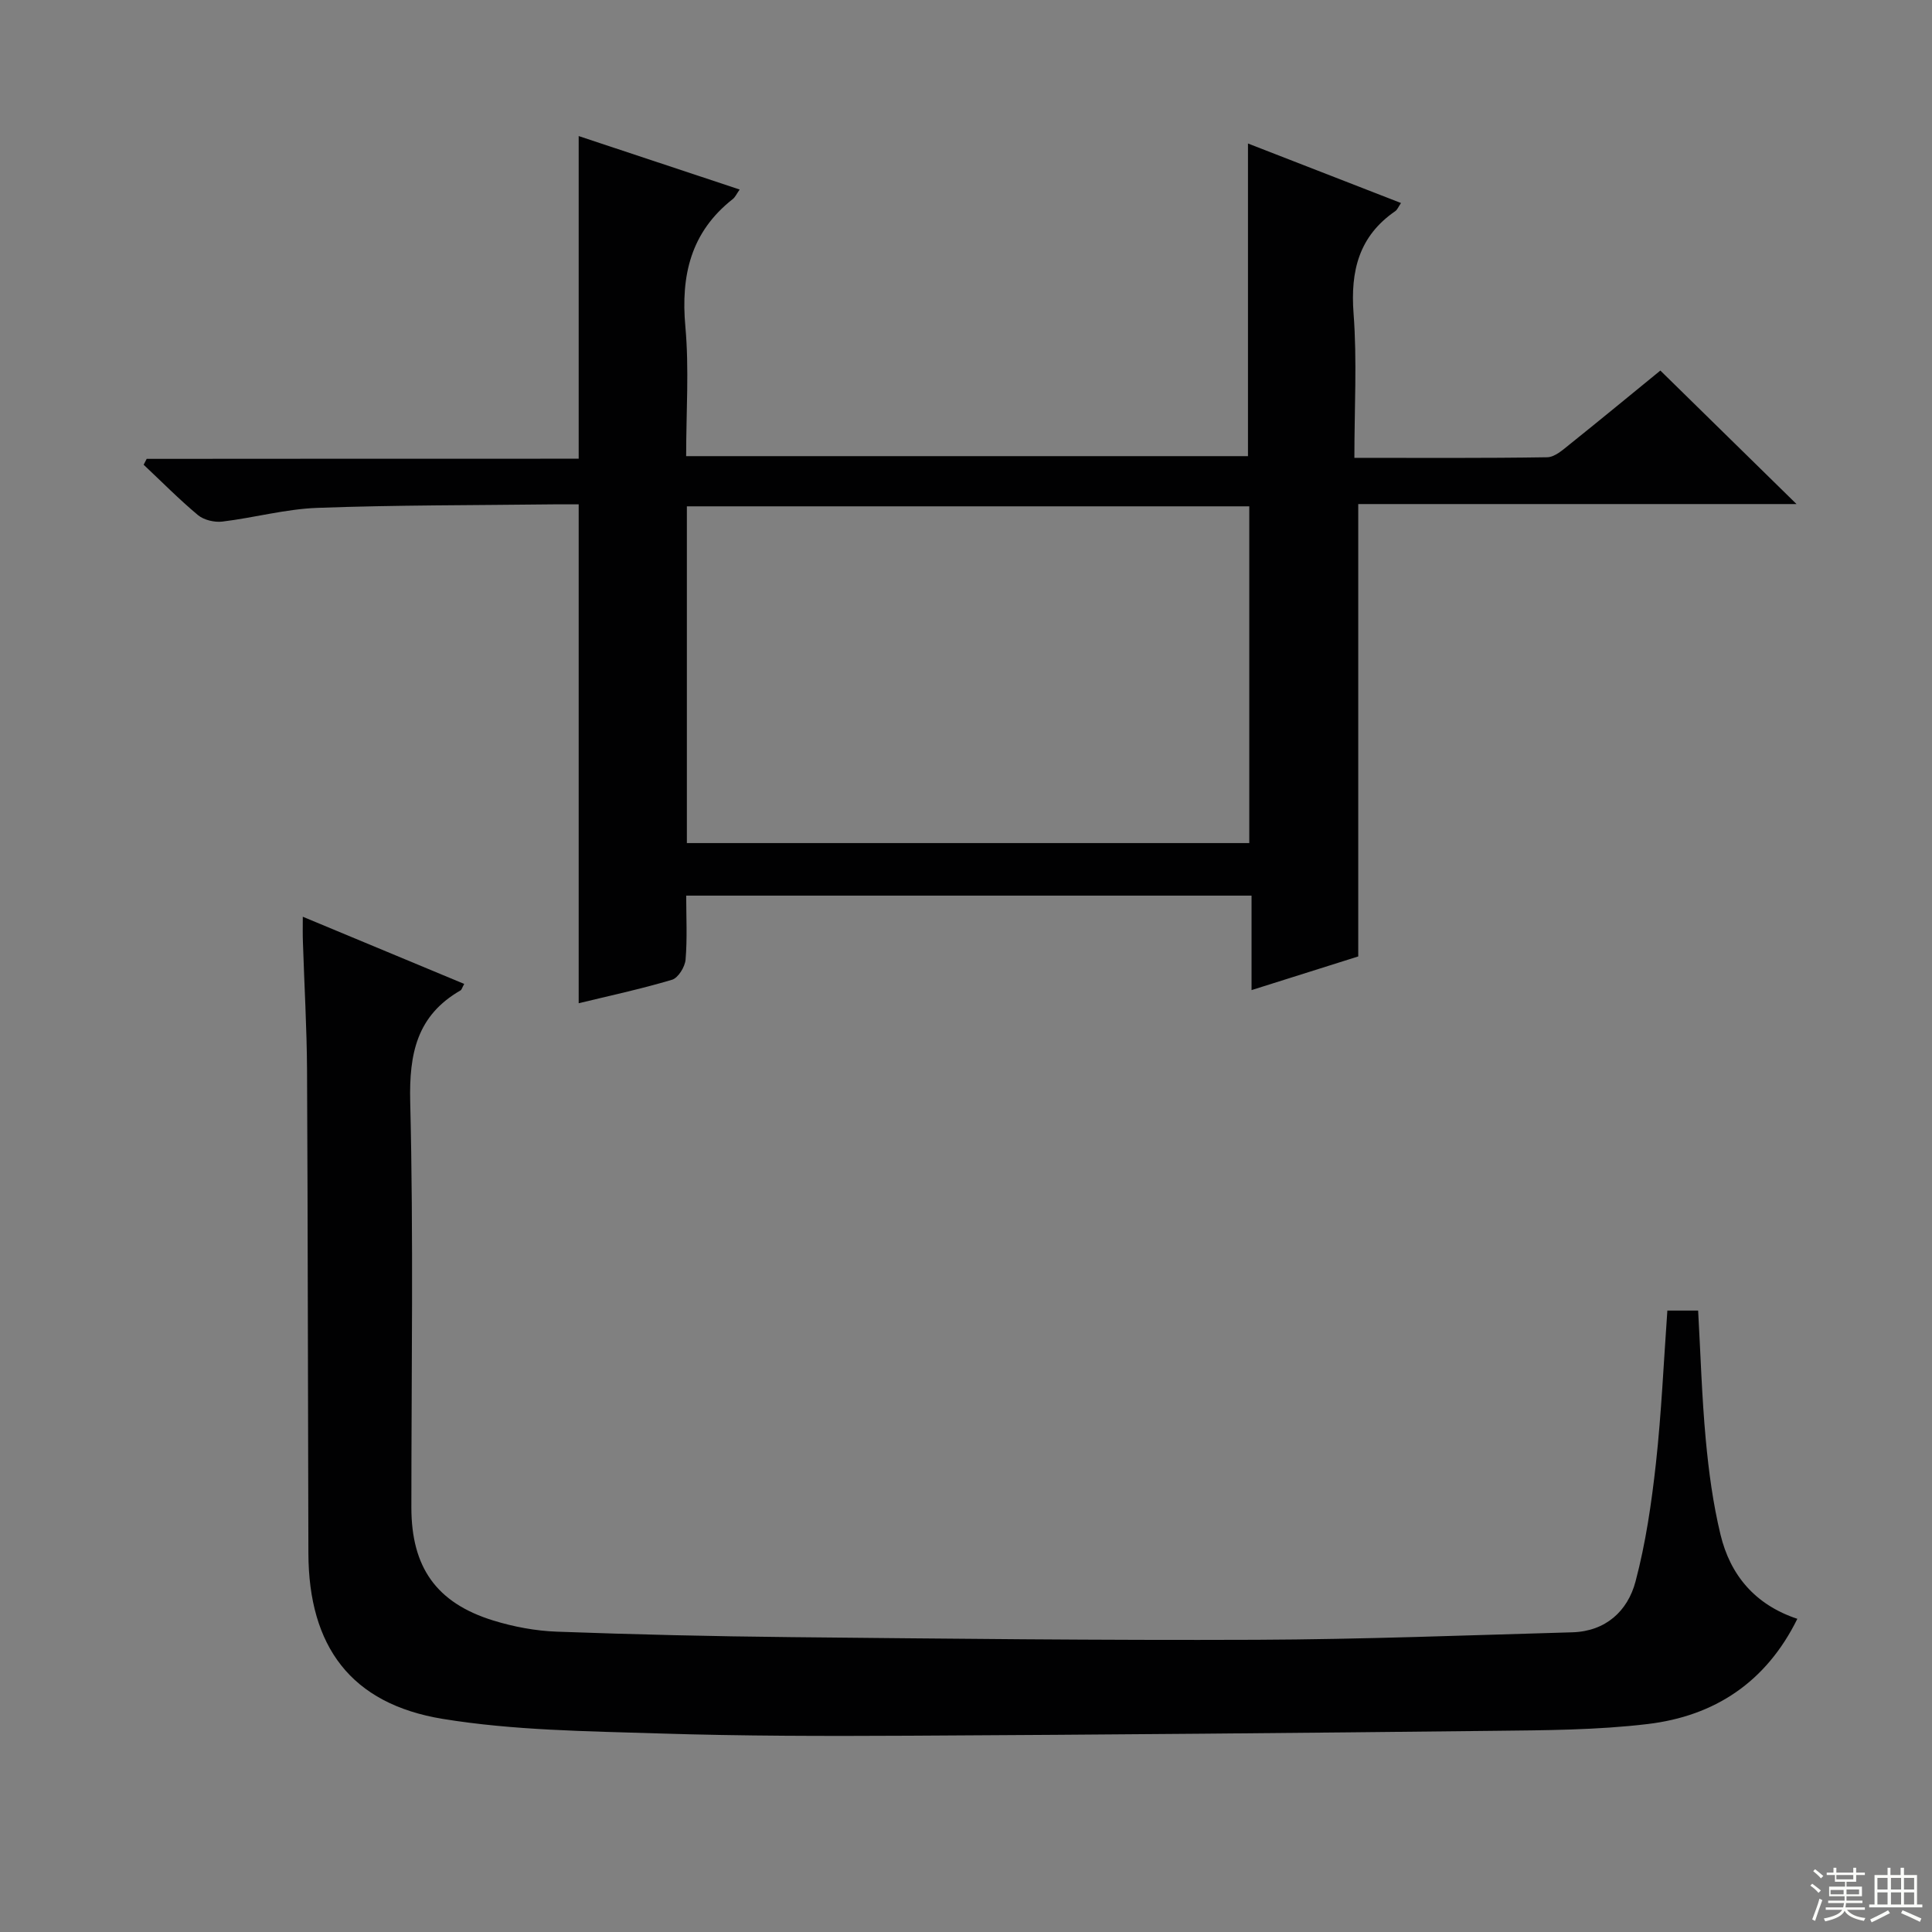 <svg enable-background="new 0 0 400 400" viewBox="0 0 400 400" xmlns="http://www.w3.org/2000/svg"><rect x="0" y="0" width="400" height="400" fill="#808080" stroke="none"/><path d="m119.81 94.97c0-22.49 0-44.37 0-66.8 10.75 3.57 21.9 7.27 33.33 11.07-.65.93-.93 1.58-1.42 1.97-8.69 6.82-10.79 15.79-9.82 26.44.79 8.74.16 17.61.16 26.79h116.32c0-21.29 0-42.65 0-64.73 10.45 4.06 20.85 8.11 31.68 12.32-.53.78-.75 1.39-1.19 1.69-7.52 5.18-9.29 12.35-8.63 21.17.74 9.73.17 19.56.17 29.9 13.71 0 26.82.09 39.93-.12 1.56-.03 3.23-1.53 4.61-2.64 6.49-5.2 12.9-10.49 18.81-15.31 9.37 9.19 18.54 18.18 28.19 27.64-30.49 0-60.67 0-90.74 0v93.66c-6.63 2.09-14.14 4.46-22.09 6.97 0-6.64 0-12.89 0-19.56-39.05 0-77.74 0-117.05 0 0 4.39.24 8.85-.13 13.26-.13 1.5-1.53 3.78-2.81 4.16-6.48 1.93-13.11 3.35-19.32 4.86 0-34.28 0-68.48 0-103.29-1.63 0-3.41-.02-5.19 0-16.31.2-32.63.13-48.93.73-6.58.24-13.09 2.05-19.67 2.84-1.63.19-3.8-.32-5.03-1.34-3.92-3.27-7.52-6.93-11.25-10.43.21-.41.42-.82.63-1.22 29.83-.03 59.67-.03 89.44-.03zm22.4 79.58h116.44c0-23.45 0-46.51 0-69.72-38.96 0-77.63 0-116.44 0z" fill="#010102"/><path d="m62.69 189.8c11.47 4.77 22.41 9.33 33.42 13.91-.45.81-.53 1.21-.76 1.34-9.04 5.2-10.66 13.07-10.42 23.06.69 27.98.24 55.99.24 83.99 0 12.37 5.16 19.76 16.93 23.4 4.24 1.31 8.77 2.16 13.2 2.32 16.13.59 32.28.97 48.42 1.13 32.15.32 64.3.68 96.45.55 21.79-.09 43.58-.93 65.37-1.55 6.89-.2 11.46-4.39 13.08-10.52 2.11-7.97 3.31-16.23 4.22-24.45 1.14-10.39 1.6-20.86 2.37-31.64h6.37c.5 8.87.76 17.82 1.58 26.71.61 6.6 1.5 13.24 3.05 19.67 2.02 8.39 7.15 14.53 15.91 17.44-6.49 13.17-17.18 20.13-30.96 21.78-10.53 1.26-21.24 1.29-31.88 1.41-40.31.45-80.62.8-120.93 1.01-17.33.09-34.67.08-51.98-.47-14.93-.47-30.02-.62-44.69-3.01-19.04-3.11-27.77-15.01-27.83-34.29-.11-33.33-.11-66.66-.28-99.99-.05-8.82-.57-17.63-.85-26.44-.07-1.6-.03-3.21-.03-5.36z" fill="#010102"/><g fill="#fbfcfa"><path d="m374.8 390.4.4-.4c.7.5 1.3 1 1.8 1.4l-.5.5c-.5-.6-1.1-1.1-1.7-1.5zm1 7.3-.6-.3c.5-1.4 1.1-2.8 1.5-4.3.2.1.4.2.6.3-.5 1.3-1 2.8-1.5 4.3zm-.4-10.3.4-.4c.4.3 1 .8 1.7 1.4l-.5.5c-.4-.5-1-1-1.6-1.5zm2.5.3h1.7v-1h.6v1h3.5v-1h.6v1h1.8v.5h-1.8v1.4h-2v1h3.2v2h-3.2v.9h3.3v.5h-3.4c0 .3-.1.6-.1.9h4v.5h-3.7c.7.9 1.9 1.5 3.8 1.7-.1.2-.2.4-.3.6-2.1-.4-3.5-1.1-4-2.1-.4 1-1.8 1.7-4 2.2-.1-.2-.2-.4-.3-.6 2.1-.4 3.4-1 3.8-1.8h-3.4v-.5h3.6c.1-.3.1-.6.2-.9h-3.3v-.5h3.4c0-.3 0-.6 0-.9h-3.2v-2h3.3v-1h-2.1v-1.4h-1.7v-.5zm1.1 3.5v1h2.7c0-.3 0-.4 0-.4 0-.1 0-.2 0-.2 0-.1 0-.2 0-.3h-2.7zm1.2-3v.9h3.5v-.9zm4.7 3h-2.6v.6.4h2.6z"/><path d="m393.6 386.7h.6v1.5h2.7v6.1h1.1v.6h-11v-.6h1.1v-6.1h2.7v-1.5h.6v1.5h2.1v-1.5zm-2.7 8.8.4.6c-1.2.6-2.5 1.3-3.8 1.9-.1-.2-.2-.4-.3-.6 1.2-.6 2.5-1.2 3.7-1.9zm-2.2-6.7v2.4h2.1v-2.4zm0 3v2.5h2.1v-2.5zm2.8-3v2.4h2.1v-2.4zm0 3v2.5h2.1v-2.5zm6 6.1c-1.4-.7-2.7-1.3-3.9-1.8l.3-.6c1.5.6 2.7 1.2 3.9 1.7zm-1.2-9.1h-2.1v2.4h2.1zm-2.1 3v2.5h2.1v-2.5z"/></g></svg>